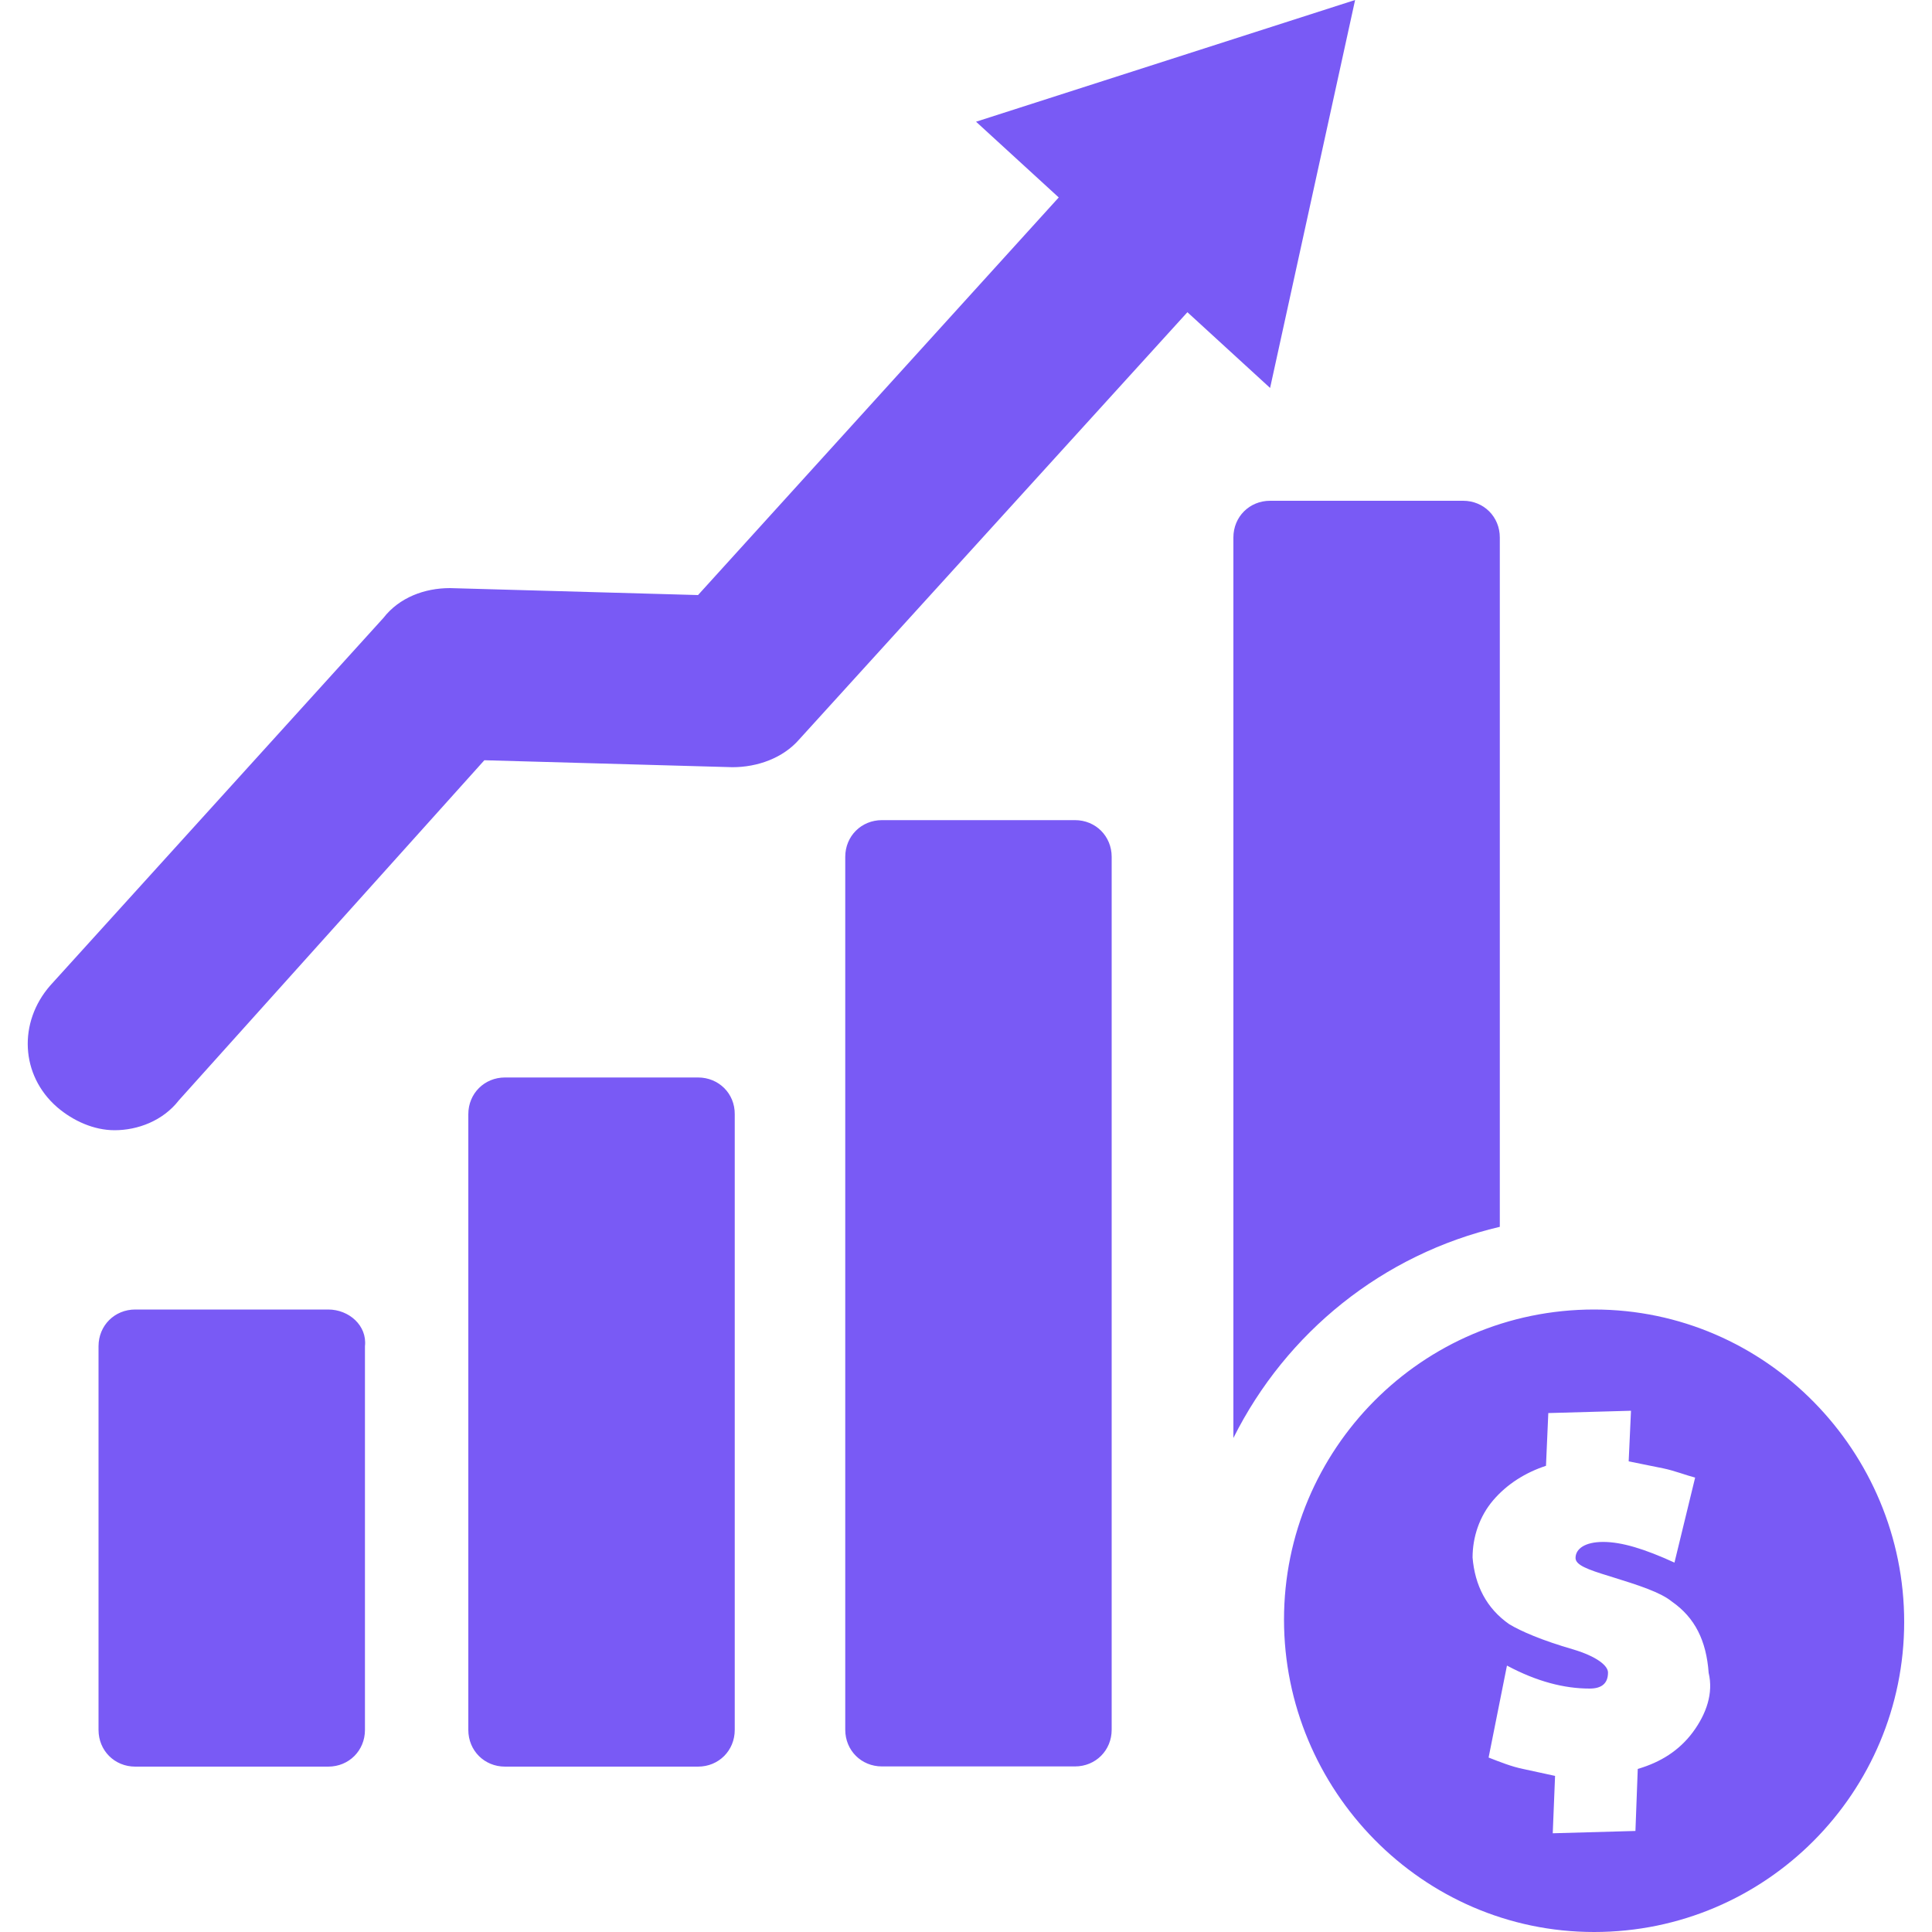 <?xml version="1.0" encoding="utf-8"?>
<!-- Generator: Adobe Illustrator 25.0.0, SVG Export Plug-In . SVG Version: 6.00 Build 0)  -->
<svg version="1.1" id="Layer_1" xmlns="http://www.w3.org/2000/svg" xmlns:xlink="http://www.w3.org/1999/xlink" x="0px" y="0px"
	 viewBox="0 0 100 100" style="enable-background:new 0 0 100 100;" xml:space="preserve">
<style type="text/css">
	.st0{fill:#4DD1BC;}
	.st1{fill:#FD710F;}
	.st2{fill:#795AF5;}
</style>
<g>
	<path class="st2" d="M36.13,55.77h-9.99c-1.07,0-1.9,0.83-1.9,1.9v31.87c0,1.07,0.83,1.9,1.9,1.9h9.99c1.07,0,1.9-0.83,1.9-1.9
		V57.67C38.04,56.6,37.2,55.77,36.13,55.77L36.13,55.77z M55.64,42.45h-9.99c-1.07,0-1.9,0.83-1.9,1.9v45.18
		c0,1.07,0.83,1.9,1.9,1.9h9.99c1.07,0,1.9-0.83,1.9-1.9V44.35C57.54,43.28,56.71,42.45,55.64,42.45L55.64,42.45z M16.99,67.78H7
		c-1.07,0-1.9,0.83-1.9,1.9v19.86c0,1.07,0.83,1.9,1.9,1.9h9.99c1.07,0,1.9-0.83,1.9-1.9V69.68C19.01,68.61,18.06,67.78,16.99,67.78
		L16.99,67.78z M70.14,0L50.52,6.3l4.28,3.92L36.13,30.8l-12.84-0.36c-1.31,0-2.62,0.48-3.45,1.55L2.6,51.01
		c-1.66,1.9-1.55,4.64,0.36,6.3c0.83,0.71,1.9,1.19,2.97,1.19c1.19,0,2.5-0.48,3.33-1.55l15.81-17.6l12.84,0.36
		c1.31,0,2.62-0.48,3.45-1.43l20.1-22.12l4.28,3.92L70.14,0z M77.63,63.5V27.82c0-1.07-0.83-1.9-1.9-1.9h-9.99
		c-1.07,0-1.9,0.83-1.9,1.9v46.61C66.57,68.97,71.57,64.92,77.63,63.5L77.63,63.5z M82.51,67.78c-8.92,0-16.05,7.25-16.05,16.05
		c0,8.8,7.13,16.17,16.05,16.17s16.05-7.25,16.05-16.05C98.56,75.15,91.43,67.78,82.51,67.78L82.51,67.78z M87.62,89.66
		c-0.71,0.95-1.66,1.55-2.85,1.9l-0.12,3.21l-4.28,0.12l0.12-2.97c-0.59-0.12-1.07-0.24-1.66-0.36c-0.59-0.12-1.19-0.36-1.78-0.59
		l0.95-4.76c1.55,0.83,2.97,1.19,4.28,1.19c0.59,0,0.95-0.24,0.95-0.83c0-0.36-0.59-0.83-1.78-1.19c-1.66-0.48-2.73-0.95-3.33-1.31
		c-1.19-0.83-1.78-2.02-1.9-3.45c0-1.07,0.36-2.14,1.07-2.97c0.71-0.83,1.66-1.43,2.73-1.78l0.12-2.73l4.28-0.12l-0.12,2.62
		c0.59,0.12,1.19,0.24,1.78,0.36c0.59,0.12,1.19,0.36,1.66,0.48l-1.07,4.4c-1.55-0.71-2.73-1.07-3.69-1.07
		c-0.95,0-1.43,0.36-1.43,0.83c0,0.36,0.59,0.59,1.78,0.95c1.55,0.48,2.62,0.83,3.21,1.31c1.19,0.83,1.78,2.02,1.9,3.69
		C88.69,87.63,88.33,88.7,87.62,89.66L87.62,89.66z"/>
</g>
</svg>
